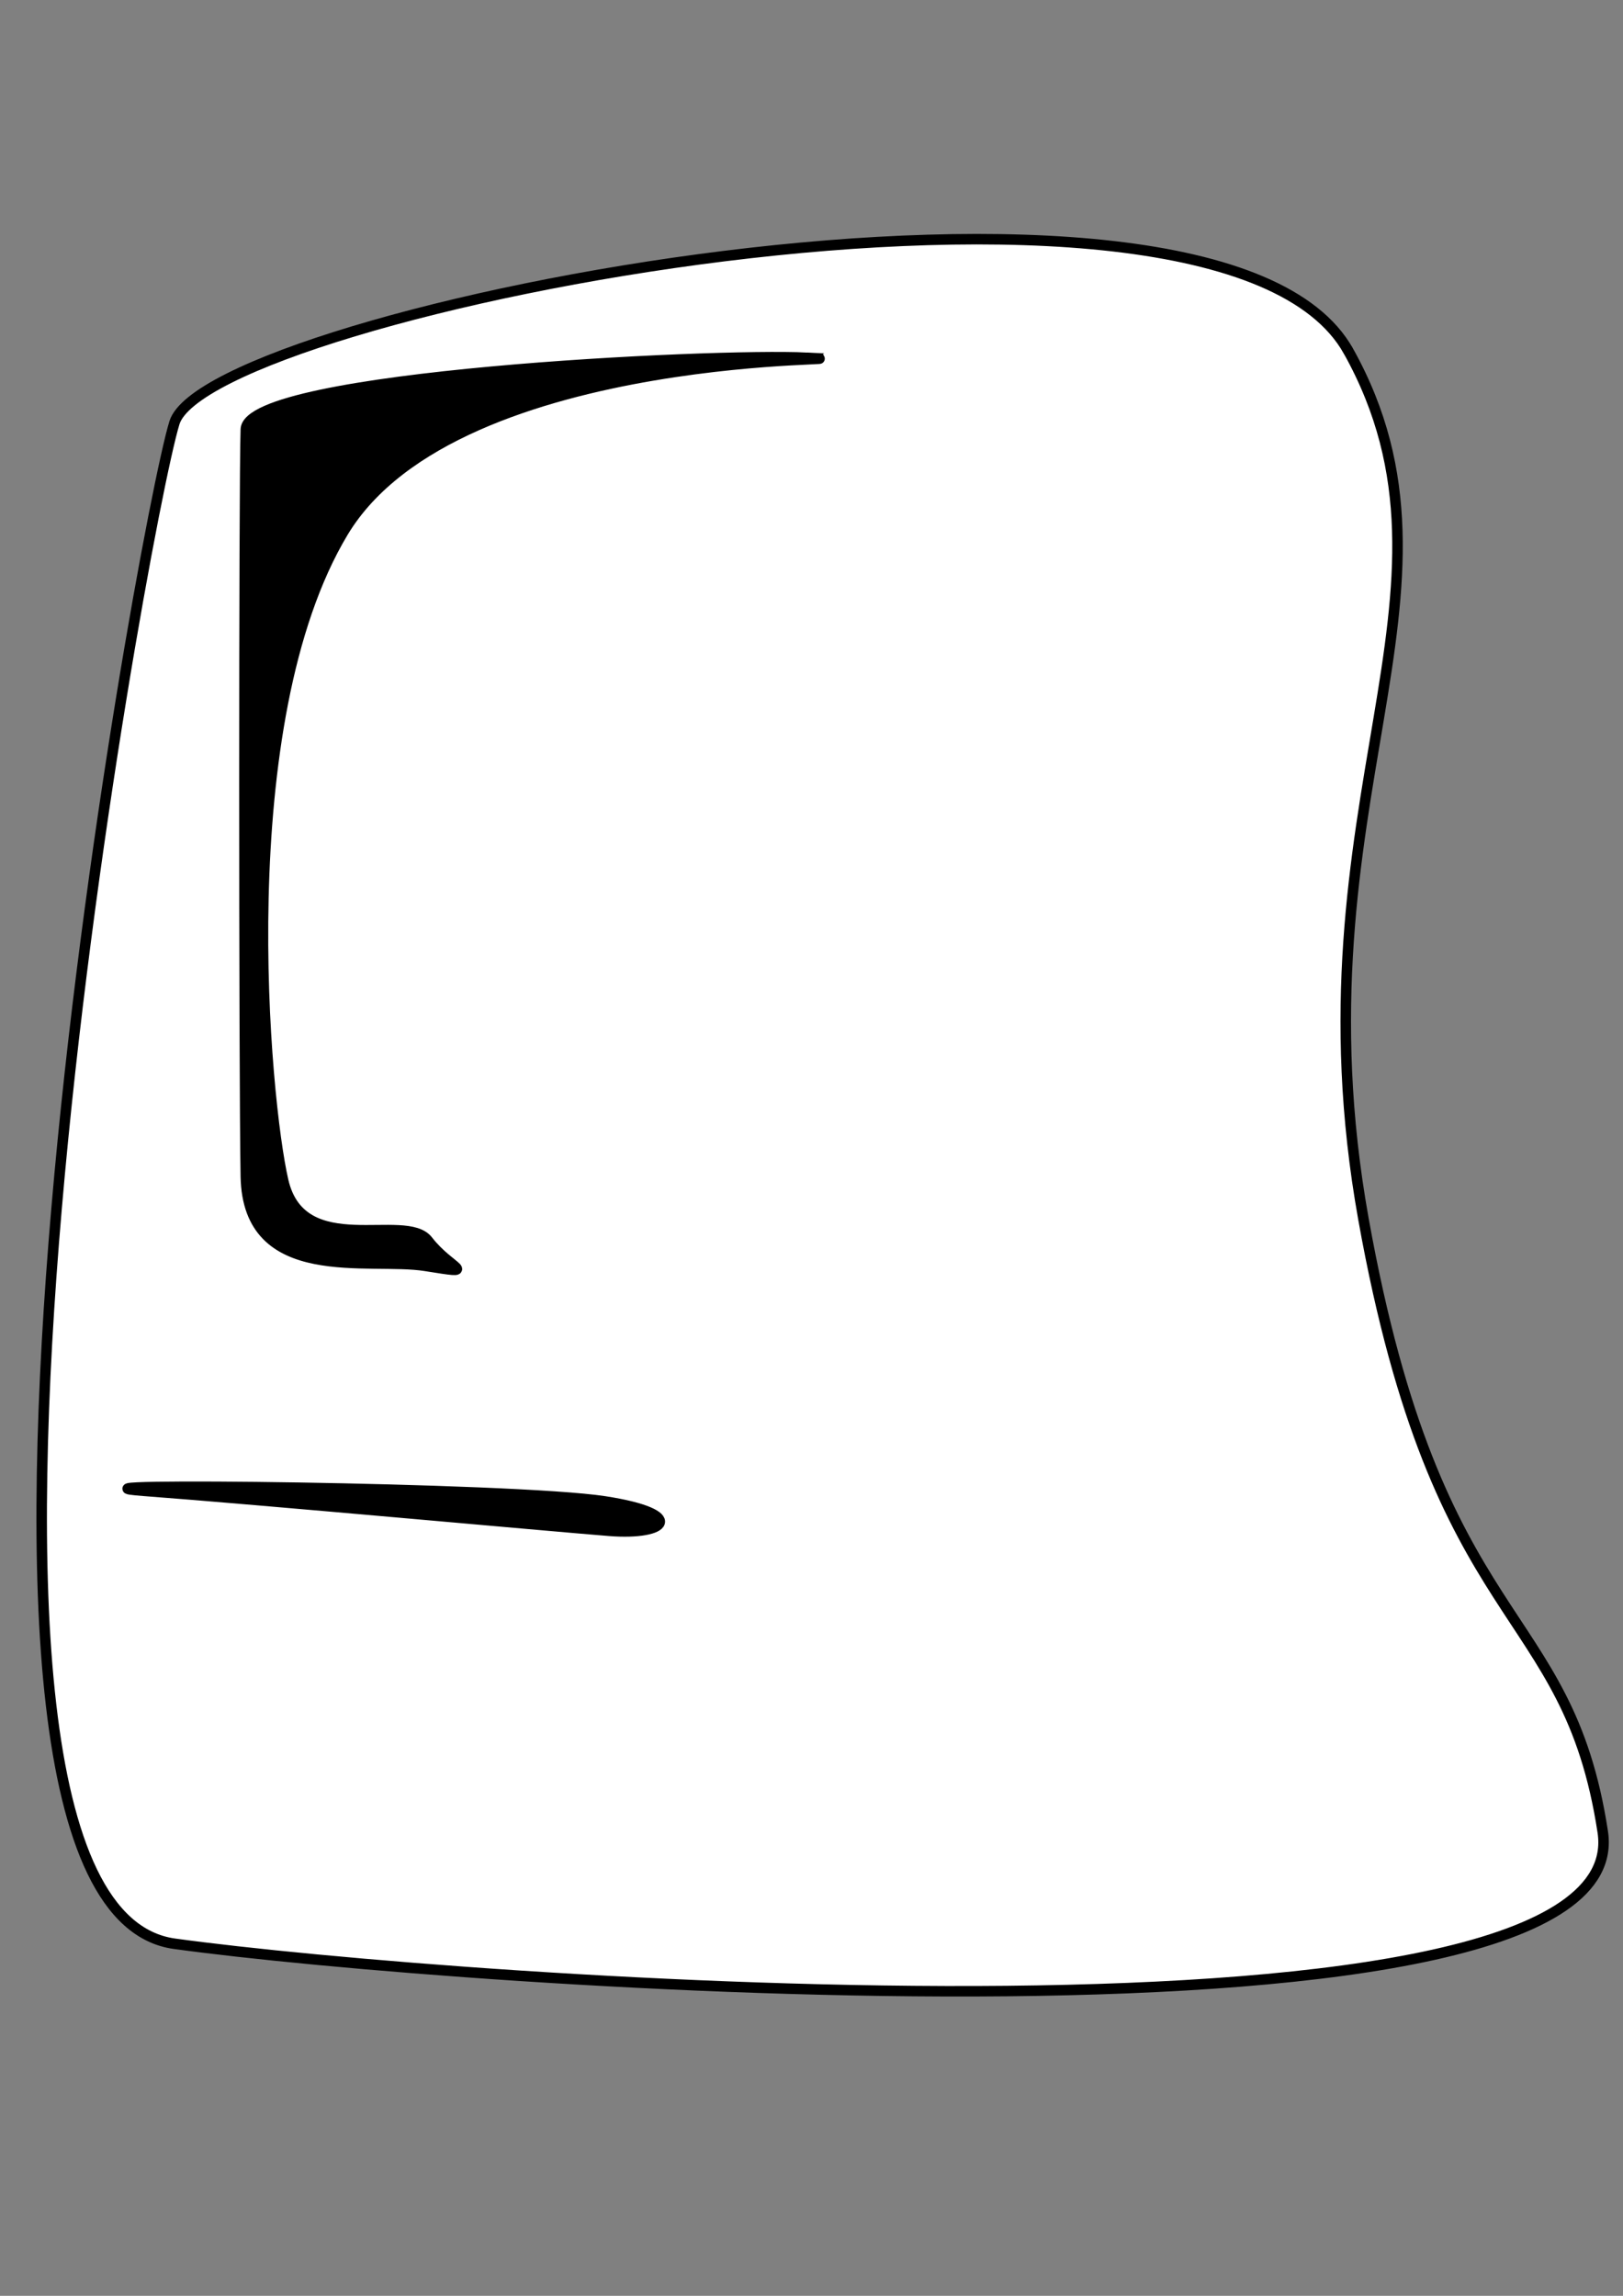 <?xml version="1.0" encoding="UTF-8" standalone="no"?>
<!-- Created with Inkscape (http://www.inkscape.org/) -->

<svg
   xmlns:dc="http://purl.org/dc/elements/1.1/"
   xmlns:cc="http://creativecommons.org/ns#"
   xmlns:rdf="http://www.w3.org/1999/02/22-rdf-syntax-ns#"
   xmlns:svg="http://www.w3.org/2000/svg"
   xmlns="http://www.w3.org/2000/svg"
   xmlns:sodipodi="http://sodipodi.sourceforge.net/DTD/sodipodi-0.dtd"
   xmlns:inkscape="http://www.inkscape.org/namespaces/inkscape"
   width="210mm"
   height="297mm"
   viewBox="0 0 210 297"
   version="1.1"
   id="svg3834"
   inkscape:version="0.92.4 (5da689c313, 2019-01-14)"
   sodipodi:docname="tolle.svg">
  <rect x="0" y="0" width="210" height="297" fill="#808080" stroke="none"/>
  <defs
     id="defs3828" />
  <sodipodi:namedview
     id="base"
     pagecolor="#ffffff"
     bordercolor="#666666"
     borderopacity="1.0"
     inkscape:pageopacity="0.0"
     inkscape:pageshadow="2"
     inkscape:zoom="0.35"
     inkscape:cx="-742.8571"
     inkscape:cy="574.28571"
     inkscape:document-units="mm"
     inkscape:current-layer="layer1"
     showgrid="false"
     inkscape:window-width="1920"
     inkscape:window-height="1027"
     inkscape:window-x="-8"
     inkscape:window-y="-8"
     inkscape:window-maximized="1" />
  <g
     inkscape:label="Layer 1"
     inkscape:groupmode="layer"
     id="layer1">
    <path
       style="fill:#ffffff;fill-opacity:1;fill-rule:evenodd;stroke:#000000;stroke-width:1.359;stroke-linecap:butt;stroke-linejoin:miter;stroke-miterlimit:4;stroke-dasharray:none;stroke-dashoffset:0;stroke-opacity:1"
       d="M 174.481,45.437 C 157.307,14.621 26.984,40.34 22.568,54.696 c -4.244,13.796 -36.424,191.729 0,196.757 36.147,4.99 189.489,16.153 184.812,-14.467 -4.596,-30.092 -21.287,-25.318 -30.963,-79.282 -9.676,-53.964 15.53,-80.931 -1.935,-112.267 z"
       id="path2238"
       sodipodi:nodetypes="czzzzz"
       inkscape:connector-curvature="0" />
    <path
       style="fill:#000000;fill-opacity:1;fill-rule:evenodd;stroke:#000000;stroke-width:1.359;stroke-linecap:butt;stroke-linejoin:miter;stroke-miterlimit:4;stroke-dasharray:none;stroke-dashoffset:0;stroke-opacity:1"
       d="m 104.379,46.282 c -12.283,-0.585 -72.328,2.315 -72.57,9.259 -0.243,6.956 -0.241,83.043 0,96.643 0.243,14.178 15.965,10.417 23.222,11.574 7.257,1.157 3.235,0.5 0.331,-3.261 -2.903,-3.762 -16.298,2.683 -18.717,-7.734 -2.404,-10.353 -7.015,-59.317 7.741,-83.911 14.756,-24.595 72.235,-21.986 59.991,-22.569 z"
       id="path2240"
       sodipodi:nodetypes="czzzzzzz"
       inkscape:connector-curvature="0" />
    <path
       style="fill:#000000;fill-opacity:1;fill-rule:evenodd;stroke:#000000;stroke-width:1.359;stroke-linecap:butt;stroke-linejoin:miter;stroke-miterlimit:4;stroke-dasharray:none;stroke-dashoffset:0;stroke-opacity:1"
       d="m 78.831,198.033 c -7.271,-0.574 -45.83,-4.1 -60.157,-5.167 -14.427,-1.074 47.73,-0.463 59.591,1.368 10.583,1.634 8.136,4.397 0.568,3.799 z"
       id="path2242"
       sodipodi:nodetypes="czzz"
       inkscape:connector-curvature="0" />
  </g>
</svg>
